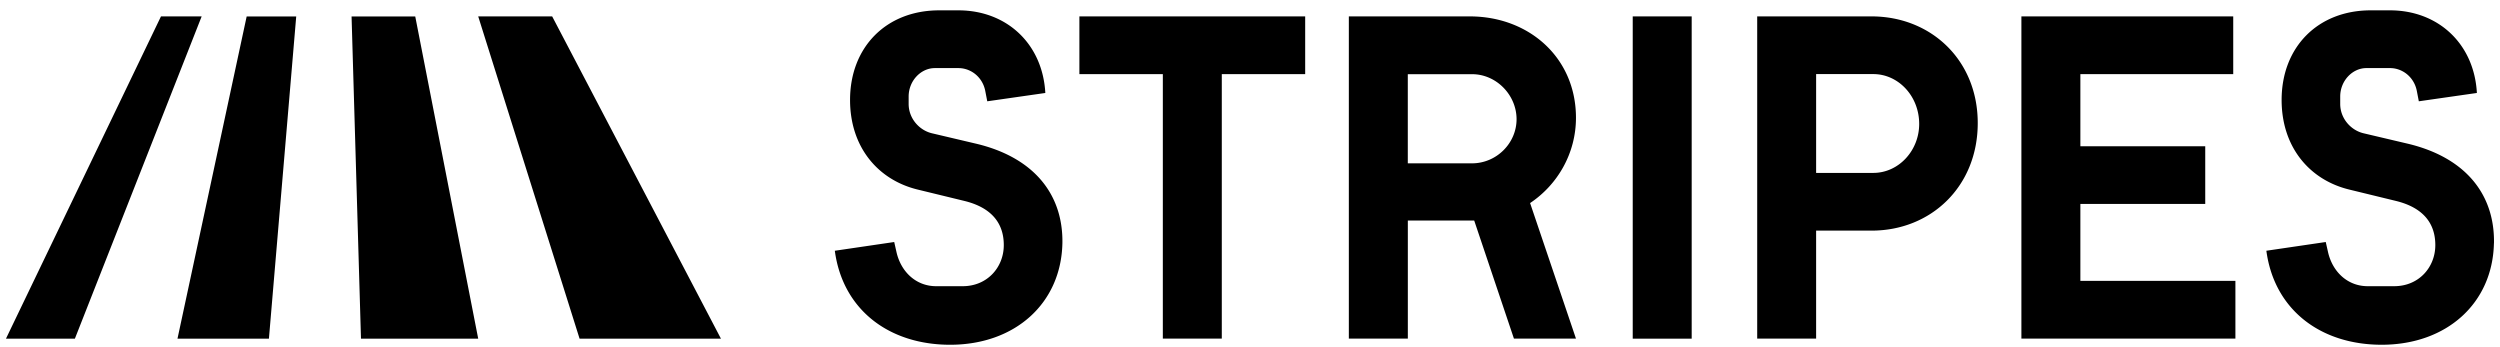 <svg width="209" height="29" viewBox="0 0 209 29" fill="none" xmlns="http://www.w3.org/2000/svg">
  <path d="M60.27 28.31H48.452L39.978 1.371h6.183L60.27 28.31Zm-20.292 0h-9.8L29.391 1.374h5.323l5.264 26.936Zm-33.717 0H.5L13.458 1.371h3.401L6.261 28.31Zm8.577 0h7.644l2.282-26.936h-4.142L14.838 28.31Zm154.151 0V1.371h17.709v4.825h-12.779v6.03h10.439v4.825h-10.439v6.43h12.961v4.825h-17.891v.003Zm-17.161-13.855h4.781c2.117 0 3.835-1.862 3.835-4.093 0-2.34-1.751-4.168-3.835-4.168h-4.781v8.261ZM146.902 28.31V1.371h9.565c4.929 0 8.872 3.62 8.872 8.918 0 5.301-3.907 8.991-8.872 8.991h-4.639v9.027h-4.926v.003Zm-10.406 0h4.929V1.371h-4.929V28.31Zm-18.804-14.655h5.368c2.044 0 3.725-1.68 3.725-3.69 0-2.01-1.678-3.763-3.725-3.763h-5.368v7.456-.003ZM112.763 28.31V1.371h10.115c4.93 0 8.873 3.436 8.873 8.479 0 2.961-1.533 5.591-3.835 7.126l3.835 11.331h-5.186l-3.321-9.869h-5.549v9.869h-4.932v.003ZM90.237 6.197V1.371h18.876v4.825h-6.971v22.111h-4.929V6.197h-6.976Zm-1.421 14.146c-.109 5.007-3.943 8.479-9.384 8.479-5.111 0-8.982-2.924-9.641-7.859l4.965-.73.182.805c.366 1.68 1.642 2.888 3.321 2.888h2.226c2.044 0 3.432-1.571 3.432-3.436 0-1.865-1.061-3.142-3.287-3.69l-3.907-.951c-3.321-.805-5.658-3.545-5.658-7.492 0-4.42 3.03-7.492 7.448-7.492h1.609c4.052 0 7.046 2.815 7.267 6.908l-4.854.696-.168-.87c-.142-.738-.617-1.375-1.299-1.694a2.211 2.211 0 0 0-.944-.212h-1.972c-1.17 0-2.189 1.062-2.189 2.376v.621c0 1.205.877 2.192 1.935 2.449l3.725.878c4.745 1.132 7.267 4.168 7.194 8.331m119.675-.006c-.109 5.007-3.943 8.479-9.384 8.479-5.11 0-8.981-2.924-9.64-7.859l4.965-.73.182.805c.366 1.68 1.642 2.888 3.32 2.888h2.226c2.044 0 3.432-1.571 3.432-3.436 0-1.865-1.061-3.142-3.287-3.69l-3.904-.951c-3.32-.805-5.658-3.545-5.658-7.492 0-4.42 3.03-7.492 7.448-7.492h1.609c4.052 0 7.046 2.815 7.267 6.908l-4.854.696-.168-.87c-.142-.738-.617-1.375-1.298-1.694a2.215 2.215 0 0 0-.944-.212h-1.972c-1.17 0-2.19 1.062-2.19 2.376v.621c0 1.205.877 2.192 1.936 2.449l3.725.878c4.745 1.132 7.267 4.168 7.194 8.331" fill="#000"/>
</svg>
